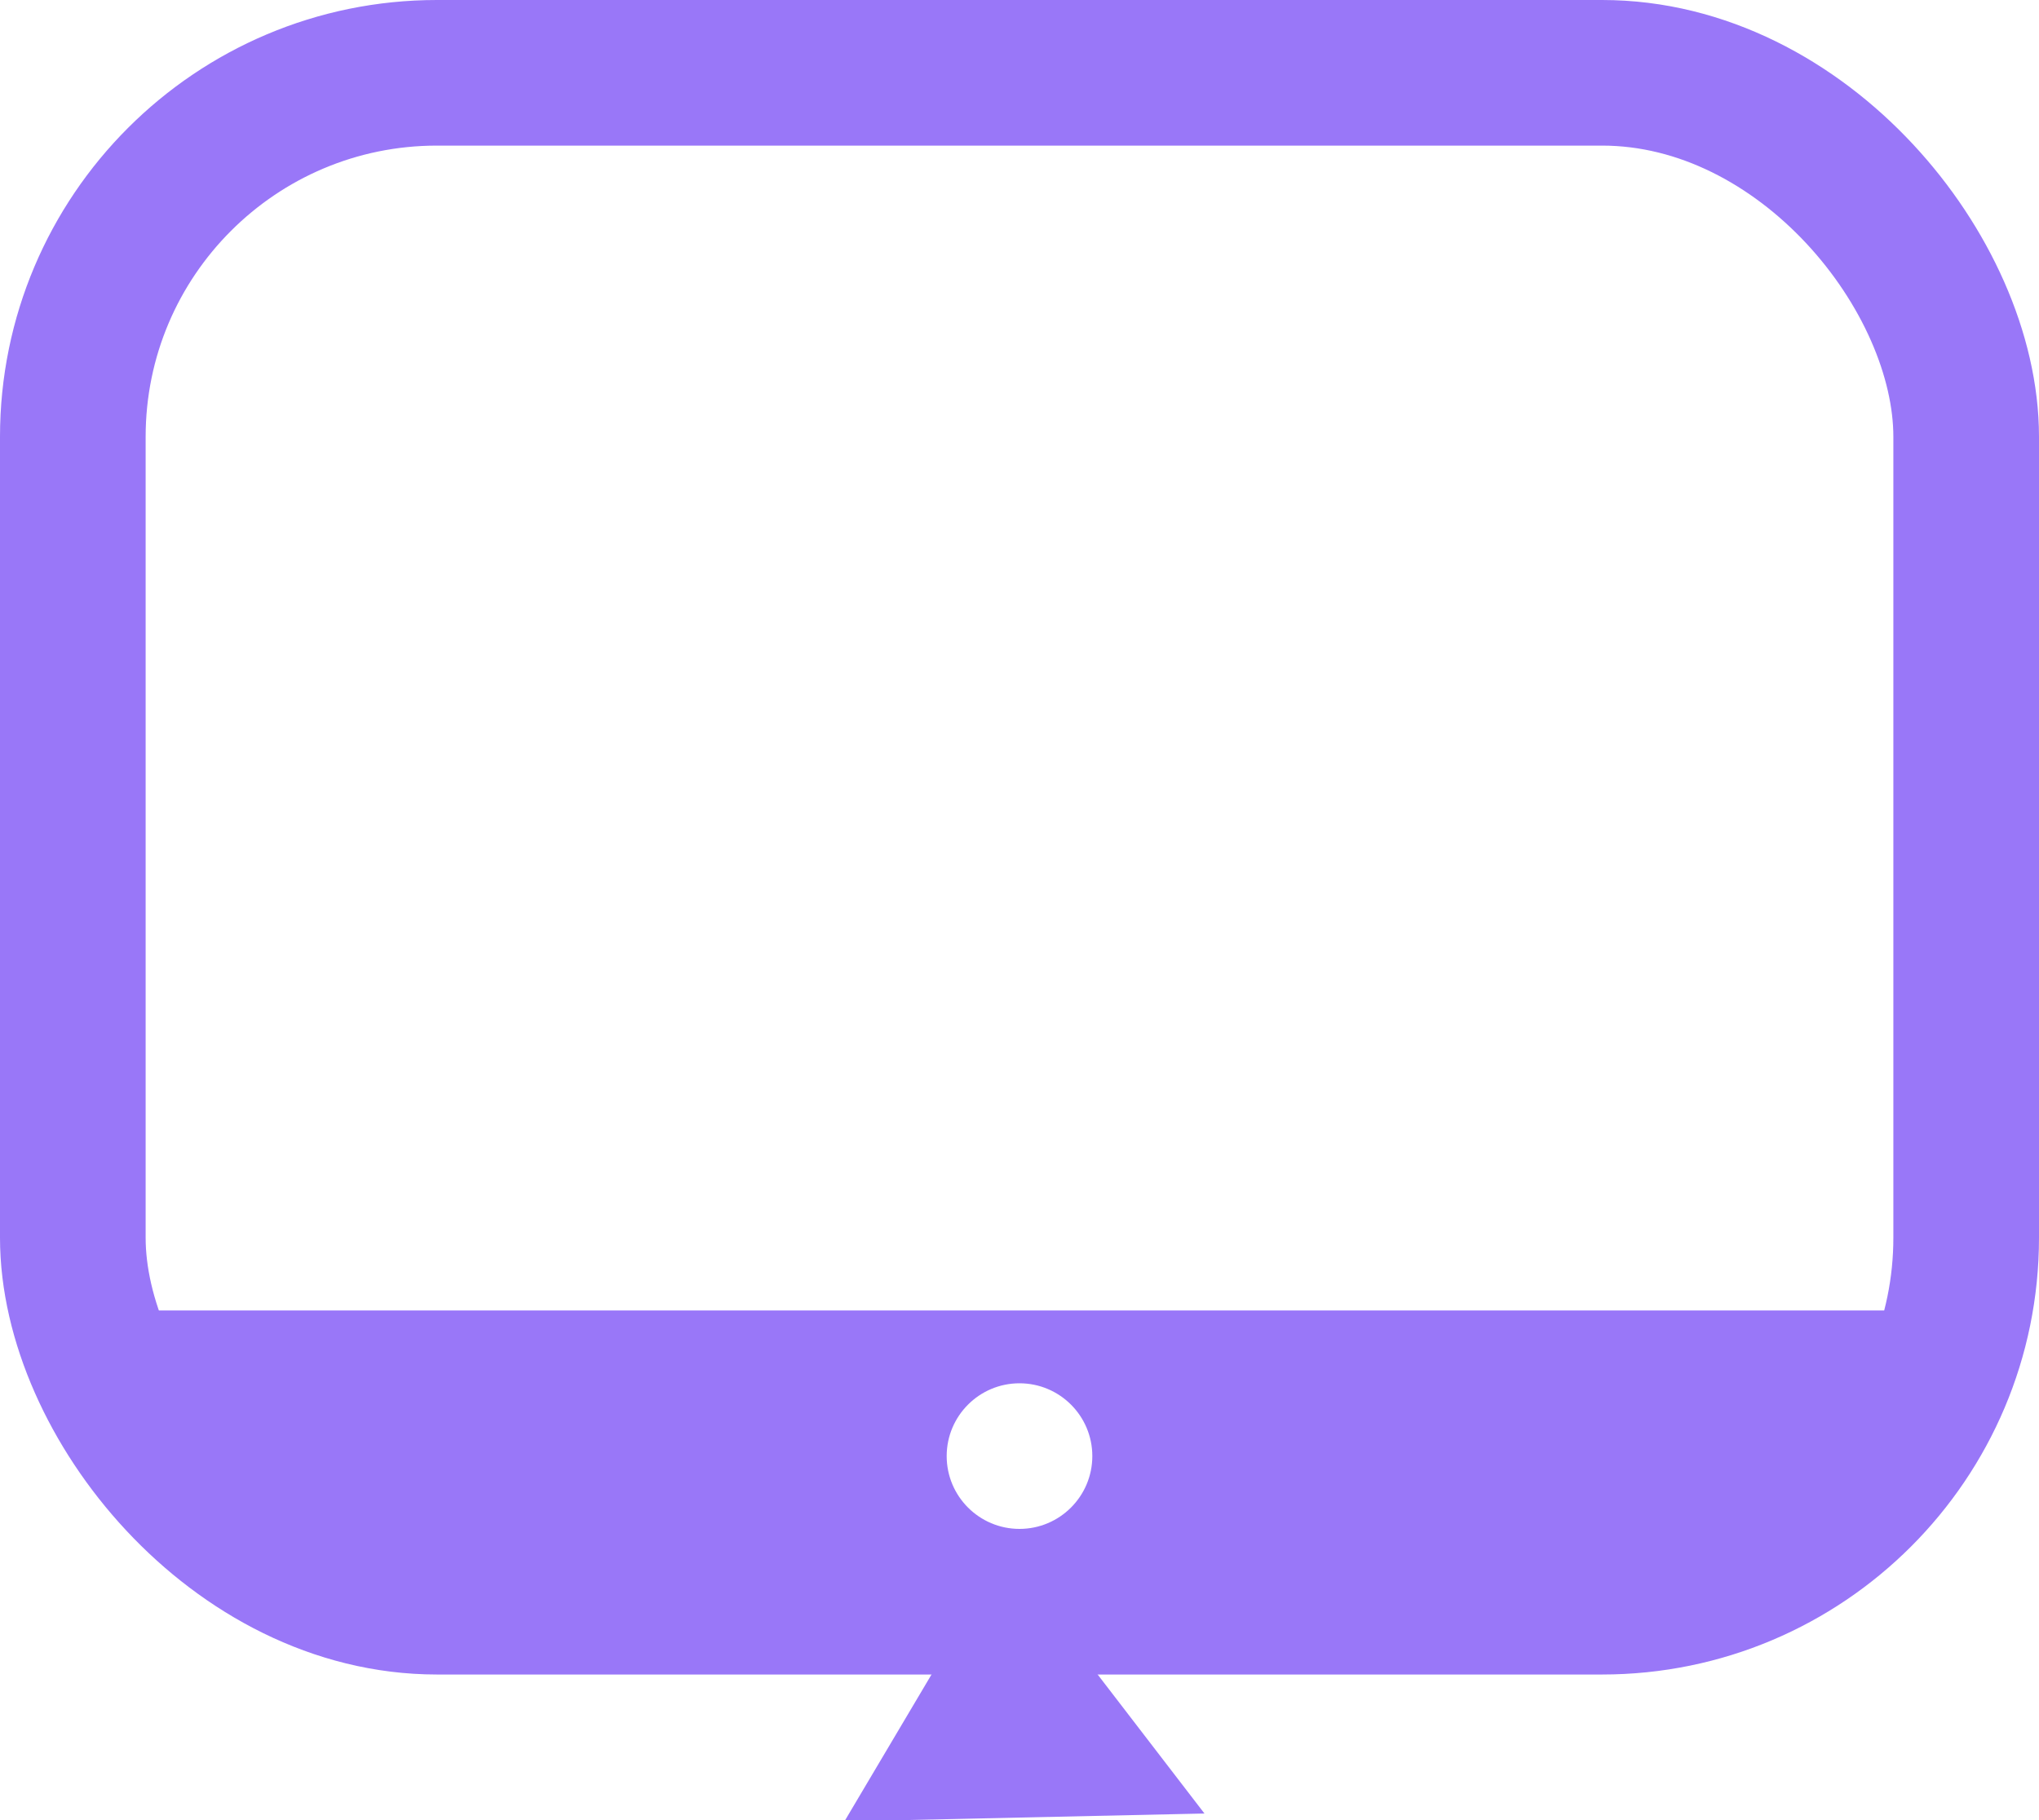 <?xml version="1.0" encoding="UTF-8"?>
<svg width="28px" height="25px" viewBox="0 0 28 25" version="1.1" xmlns="http://www.w3.org/2000/svg" xmlns:xlink="http://www.w3.org/1999/xlink">
    <title>Machine Icon Copy</title>
    <g id="💶-Landing-Page" stroke="none" stroke-width="1" fill="none" fill-rule="evenodd">
        <g id="🦩v2---Anatomy" transform="translate(-936, -186)">
            <g id="Group" transform="translate(291, 159)">
                <g id="Explanation-/-Machine" transform="translate(645, 0)">
                    <g id="Machine-Icon-Copy" transform="translate(0, 27)">
                        <rect id="Rectangle" stroke="#9977F8" stroke-width="2" x="1" y="1" width="26" height="21" rx="5"></rect>
                        <path d="M27,18 C27,20.209 25.209,22 23,22 L5,22 C2.791,22 1,20.209 1,18 L27,18 Z M14,19 C13.448,19 13,19.448 13,20 C13,20.552 13.448,21 14,21 C14.552,21 15,20.552 15,20 C15,19.448 14.552,19 14,19 Z" id="Combined-Shape" fill="#9977F8"></path>
                        <path d="M13.839,22.214 L15.542,24.431 L12.485,24.498 L13.839,22.214 Z" id="Triangle" stroke="#9977F8" fill="#9977F8"></path>
                    </g>
                </g>
            </g>
        </g>
    </g>
</svg>